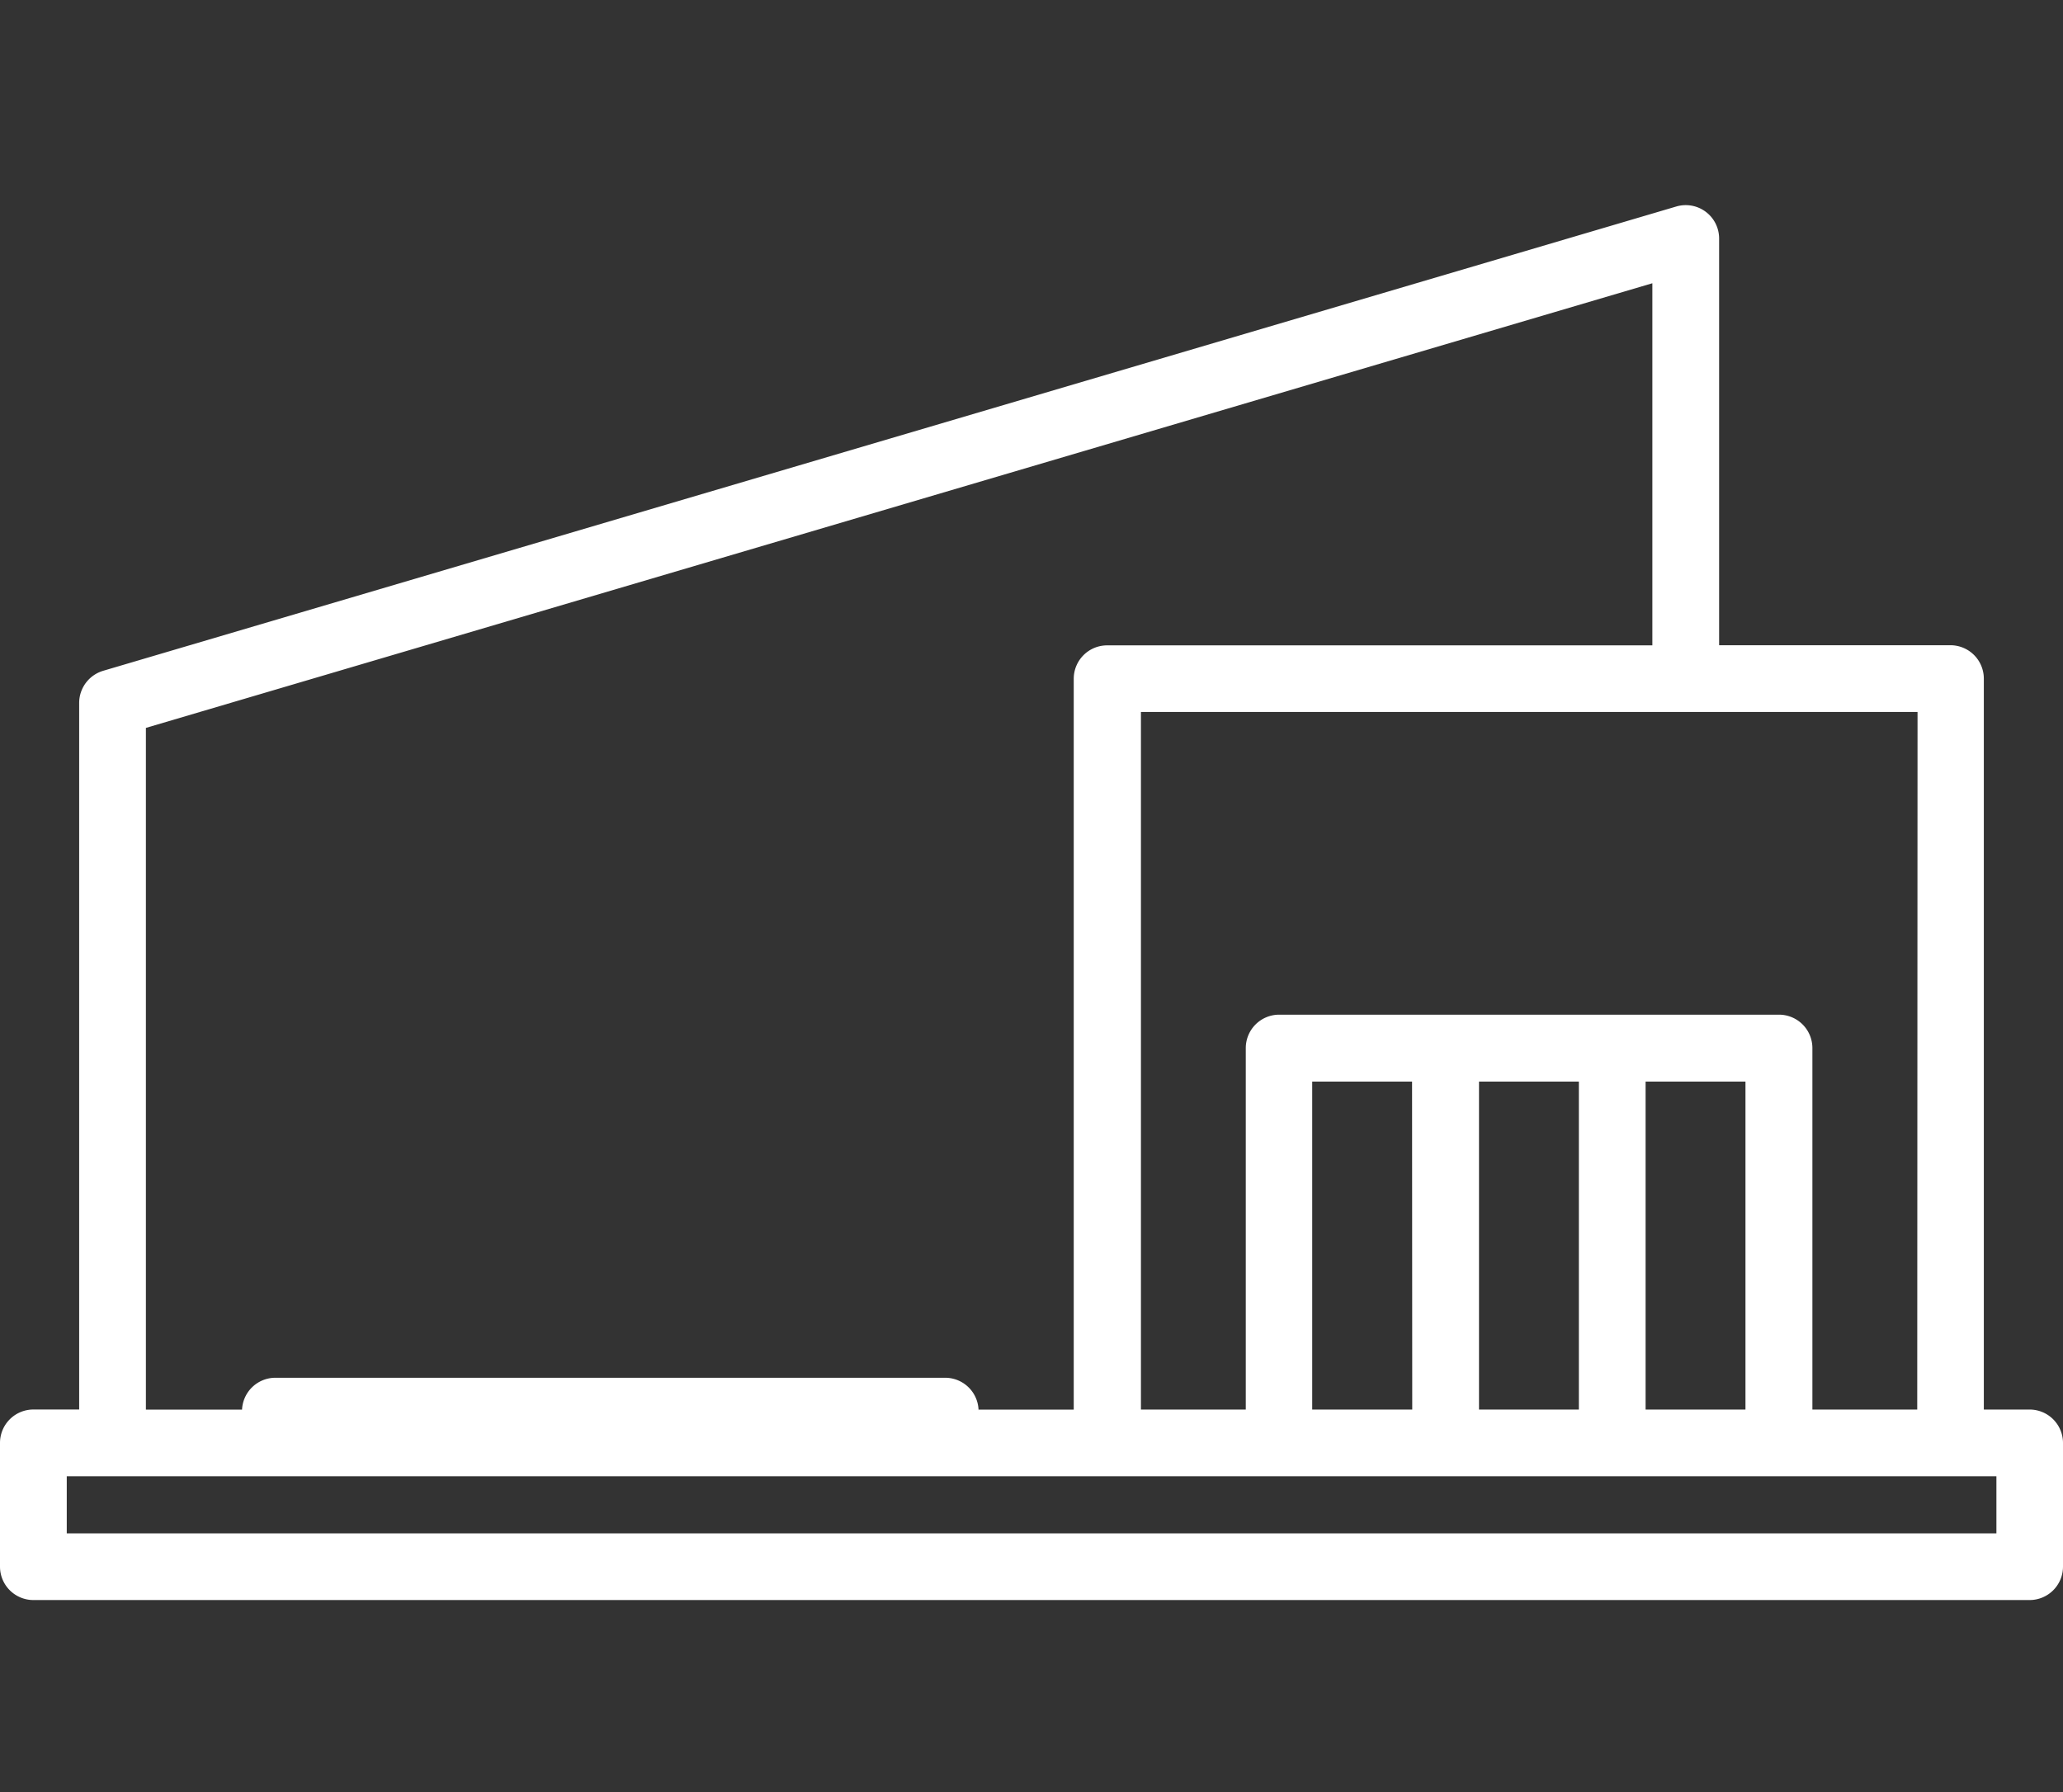 <svg xmlns="http://www.w3.org/2000/svg" width="61" height="53" viewBox="0 0 61 53">
  <rect x="0" y="0" width="61" height="53" fill="#333333" stroke="none"/>
  <g id="Group_2559" data-name="Group 2559" transform="translate(-1223 -518)">
    <g id="FF_-_49_Stores" data-name="FF - 49 Stores" transform="translate(144 -176)">
      <rect id="Rectangle_1114" data-name="Rectangle 1114" width="61" height="53" transform="translate(1079 694)" fill="none"/>
      <g id="Group_2457" data-name="Group 2457" transform="translate(805 -480.431)">
        <path id="Path_3505" data-name="Path 3505" d="M334.013,1216.117h-1.354V1194.5a.988.988,0,0,0-.987-.987h-6.84v-12.029a.987.987,0,0,0-1.266-.946l-46.518,13.732a.992.992,0,0,0-.707.946v20.9h-1.354a.988.988,0,0,0-.987.986v3.662a.988.988,0,0,0,.987.987h59.026a.988.988,0,0,0,.987-.987V1217.1A.988.988,0,0,0,334.013,1216.117Zm-11.155-22.6H306.736a.988.988,0,0,0-.987.987v21.616h-2.814v.044a.988.988,0,0,0-.987-.987H282.143a.988.988,0,0,0-.987.987v-.044h-2.842v-20.162l44.544-13.15Zm-7.1,22.6H312.8v-9.7h2.953Zm4.927,0h-2.953v-9.7h2.953Zm1.973,0v-9.7h2.953v9.7Zm-21.692,1.03v-1.09H283.129v1.09Zm29.724-1.03h-3.1v-10.691a.988.988,0,0,0-.987-.987h-14.78a.988.988,0,0,0-.987.987v10.691h-3.1v-20.63h22.963Zm-18.871,1.974h21.212v1.688H275.974v-1.688Z" fill="#fff"/>
      </g>
    </g>
  </g>
</svg>
